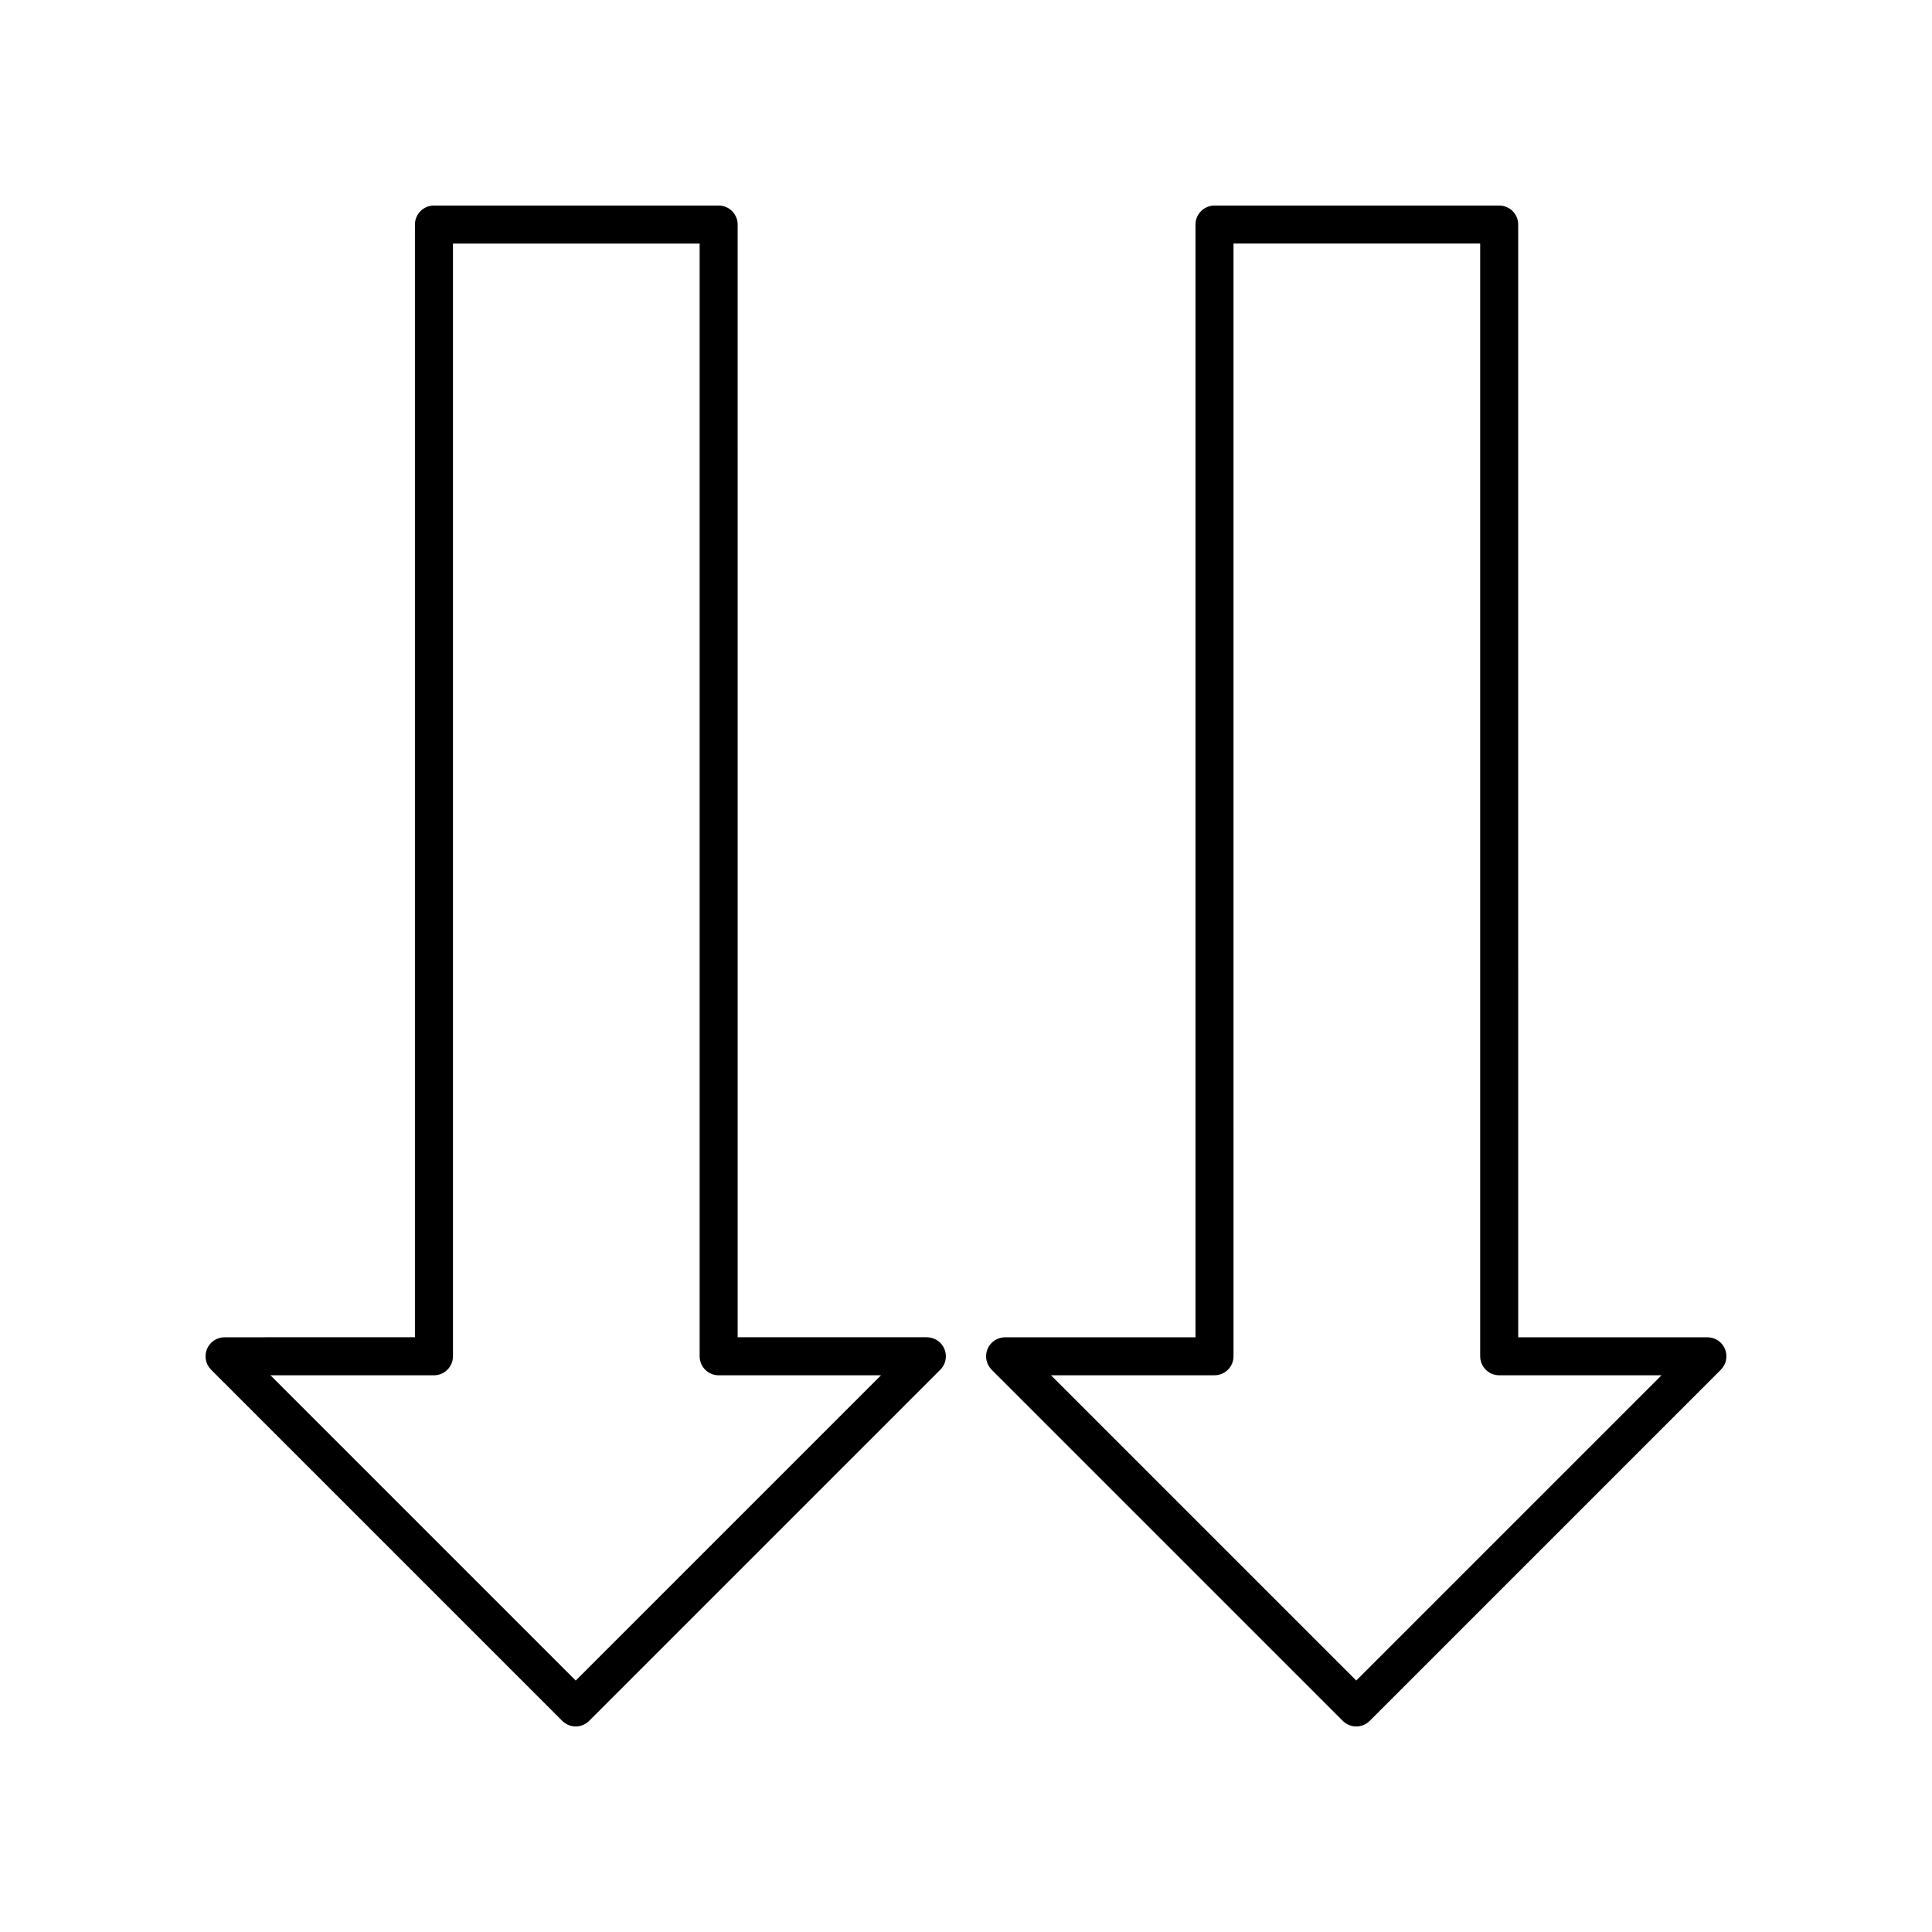 <?xml version="1.0" encoding="UTF-8"?>
<!-- Uploaded to: ICON Repo, www.svgrepo.com, Generator: ICON Repo Mixer Tools -->
<svg fill="#000000" width="800px" height="800px" version="1.1" viewBox="144 144 512 512" xmlns="http://www.w3.org/2000/svg">
 <g>
  <path d="m293.01 600.05c0.984 0.984 2.273 1.477 3.562 1.477 1.289 0 2.578-0.492 3.562-1.477l93.059-93.059c1.441-1.441 1.871-3.606 1.094-5.492-0.781-1.883-2.617-3.109-4.656-3.109h-50.141l-0.004-294.88c0-2.785-2.254-5.039-5.039-5.039h-75.445c-2.781 0-5.039 2.254-5.039 5.039v294.88l-50.453 0.004c-2.035 0-3.875 1.227-4.656 3.109s-0.348 4.051 1.094 5.492zm-34.008-91.582c2.781 0 5.039-2.254 5.039-5.039v-294.88h65.371v294.88c0 2.785 2.254 5.039 5.039 5.039h43.02l-80.898 80.895-80.898-80.895z"/>
  <path d="m546.34 203.51c0-2.785-2.254-5.039-5.039-5.039l-75.445 0.004c-2.781 0-5.039 2.254-5.039 5.039v294.88h-50.457c-2.035 0-3.875 1.227-4.656 3.109s-0.348 4.051 1.094 5.492l93.059 93.059c0.988 0.98 2.277 1.473 3.566 1.473 1.289 0 2.578-0.492 3.562-1.477l93.059-93.059c1.441-1.441 1.871-3.606 1.094-5.492-0.781-1.883-2.621-3.106-4.656-3.106h-50.141zm37.977 304.95-80.895 80.895-80.898-80.895h43.332c2.781 0 5.039-2.254 5.039-5.039l-0.004-294.88h65.371v294.88c0 2.785 2.254 5.039 5.039 5.039z"/>
 </g>
</svg>